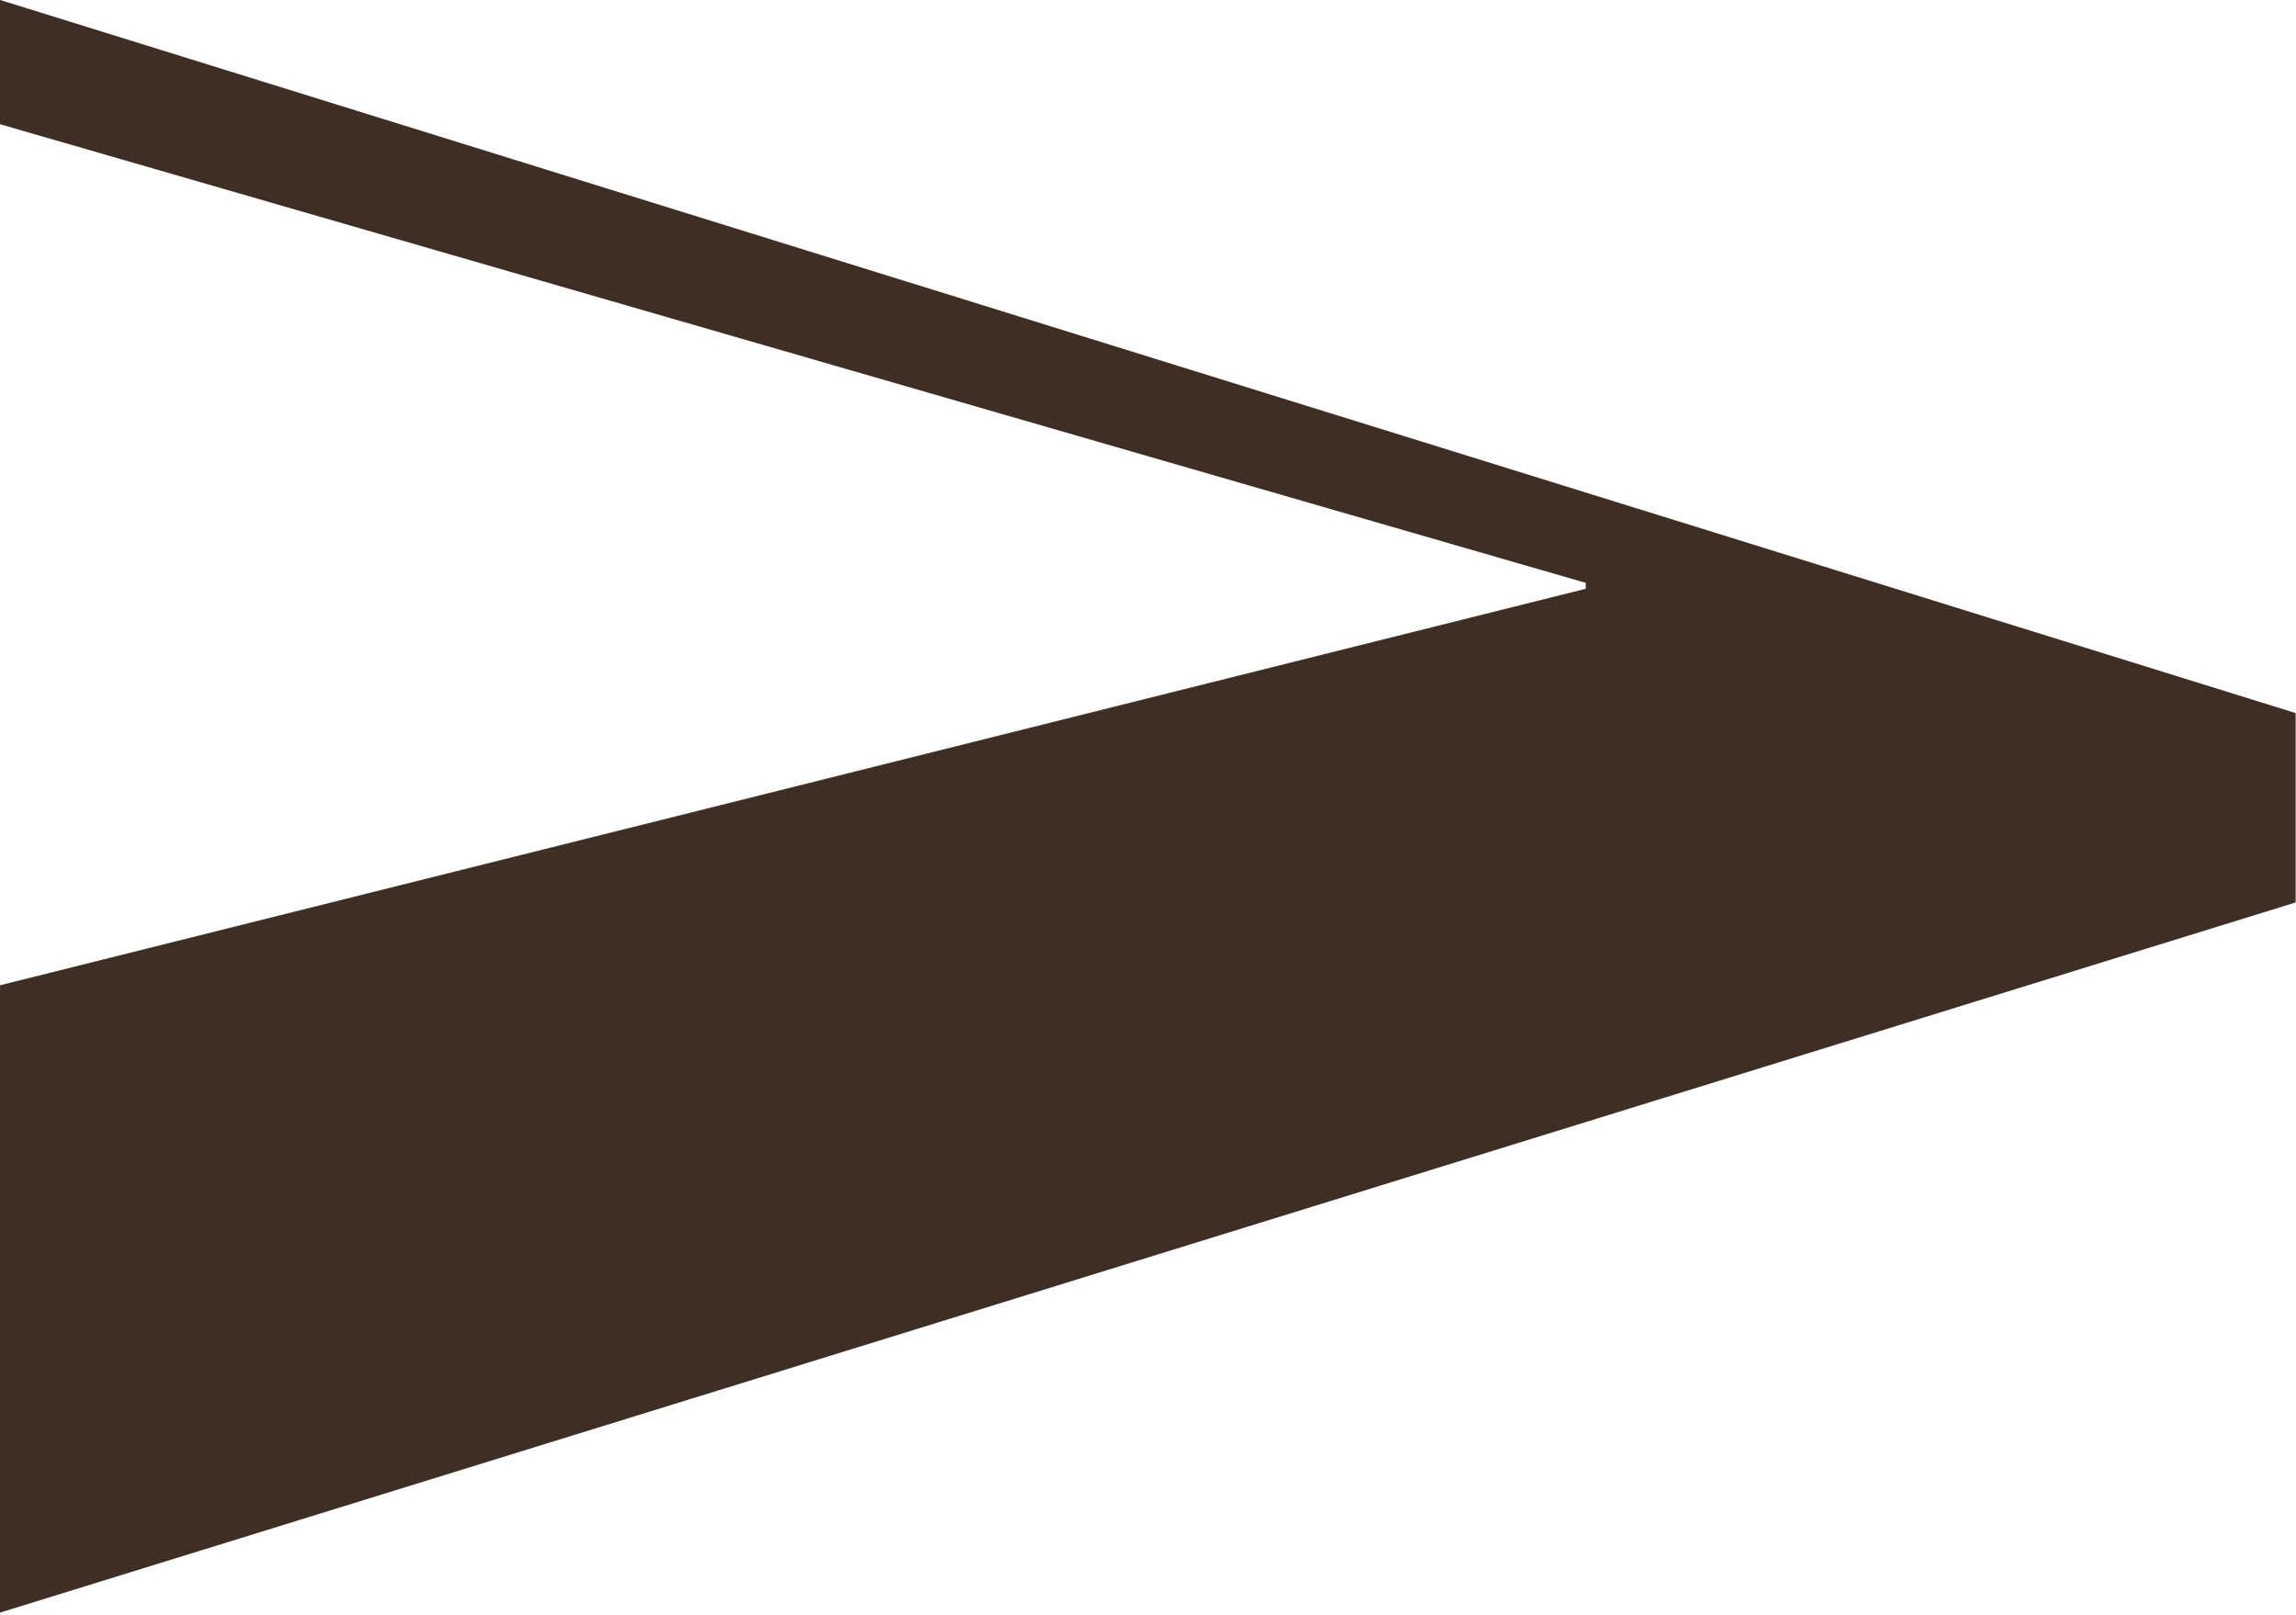 <?xml version="1.0" encoding="UTF-8" standalone="no"?>
<!DOCTYPE svg PUBLIC "-//W3C//DTD SVG 1.1//EN" "http://www.w3.org/Graphics/SVG/1.1/DTD/svg11.dtd">
<svg width="100%" height="100%" viewBox="0 0 839 590" version="1.1" xmlns="http://www.w3.org/2000/svg" xmlns:xlink="http://www.w3.org/1999/xlink" xml:space="preserve" xmlns:serif="http://www.serif.com/" style="fill-rule:evenodd;clip-rule:evenodd;stroke-linejoin:round;stroke-miterlimit:2;">
    <g transform="matrix(1,0,0,1,-7026.7,-23525.3)">
        <g transform="matrix(6.12323e-17,-1,1,6.12323e-17,-6968.63,16481.7)">
            <path d="M-7373.28,14834.2L-7304.09,14834.2L-7043.57,13995.3L-7088.97,13995.3L-7256.53,14574.8L-7258.69,14574.8L-7403.55,13995.3L-7632.72,13995.3L-7373.28,14834.2Z" style="fill:rgb(63,46,36);fill-rule:nonzero;"/>
        </g>
    </g>
</svg>
